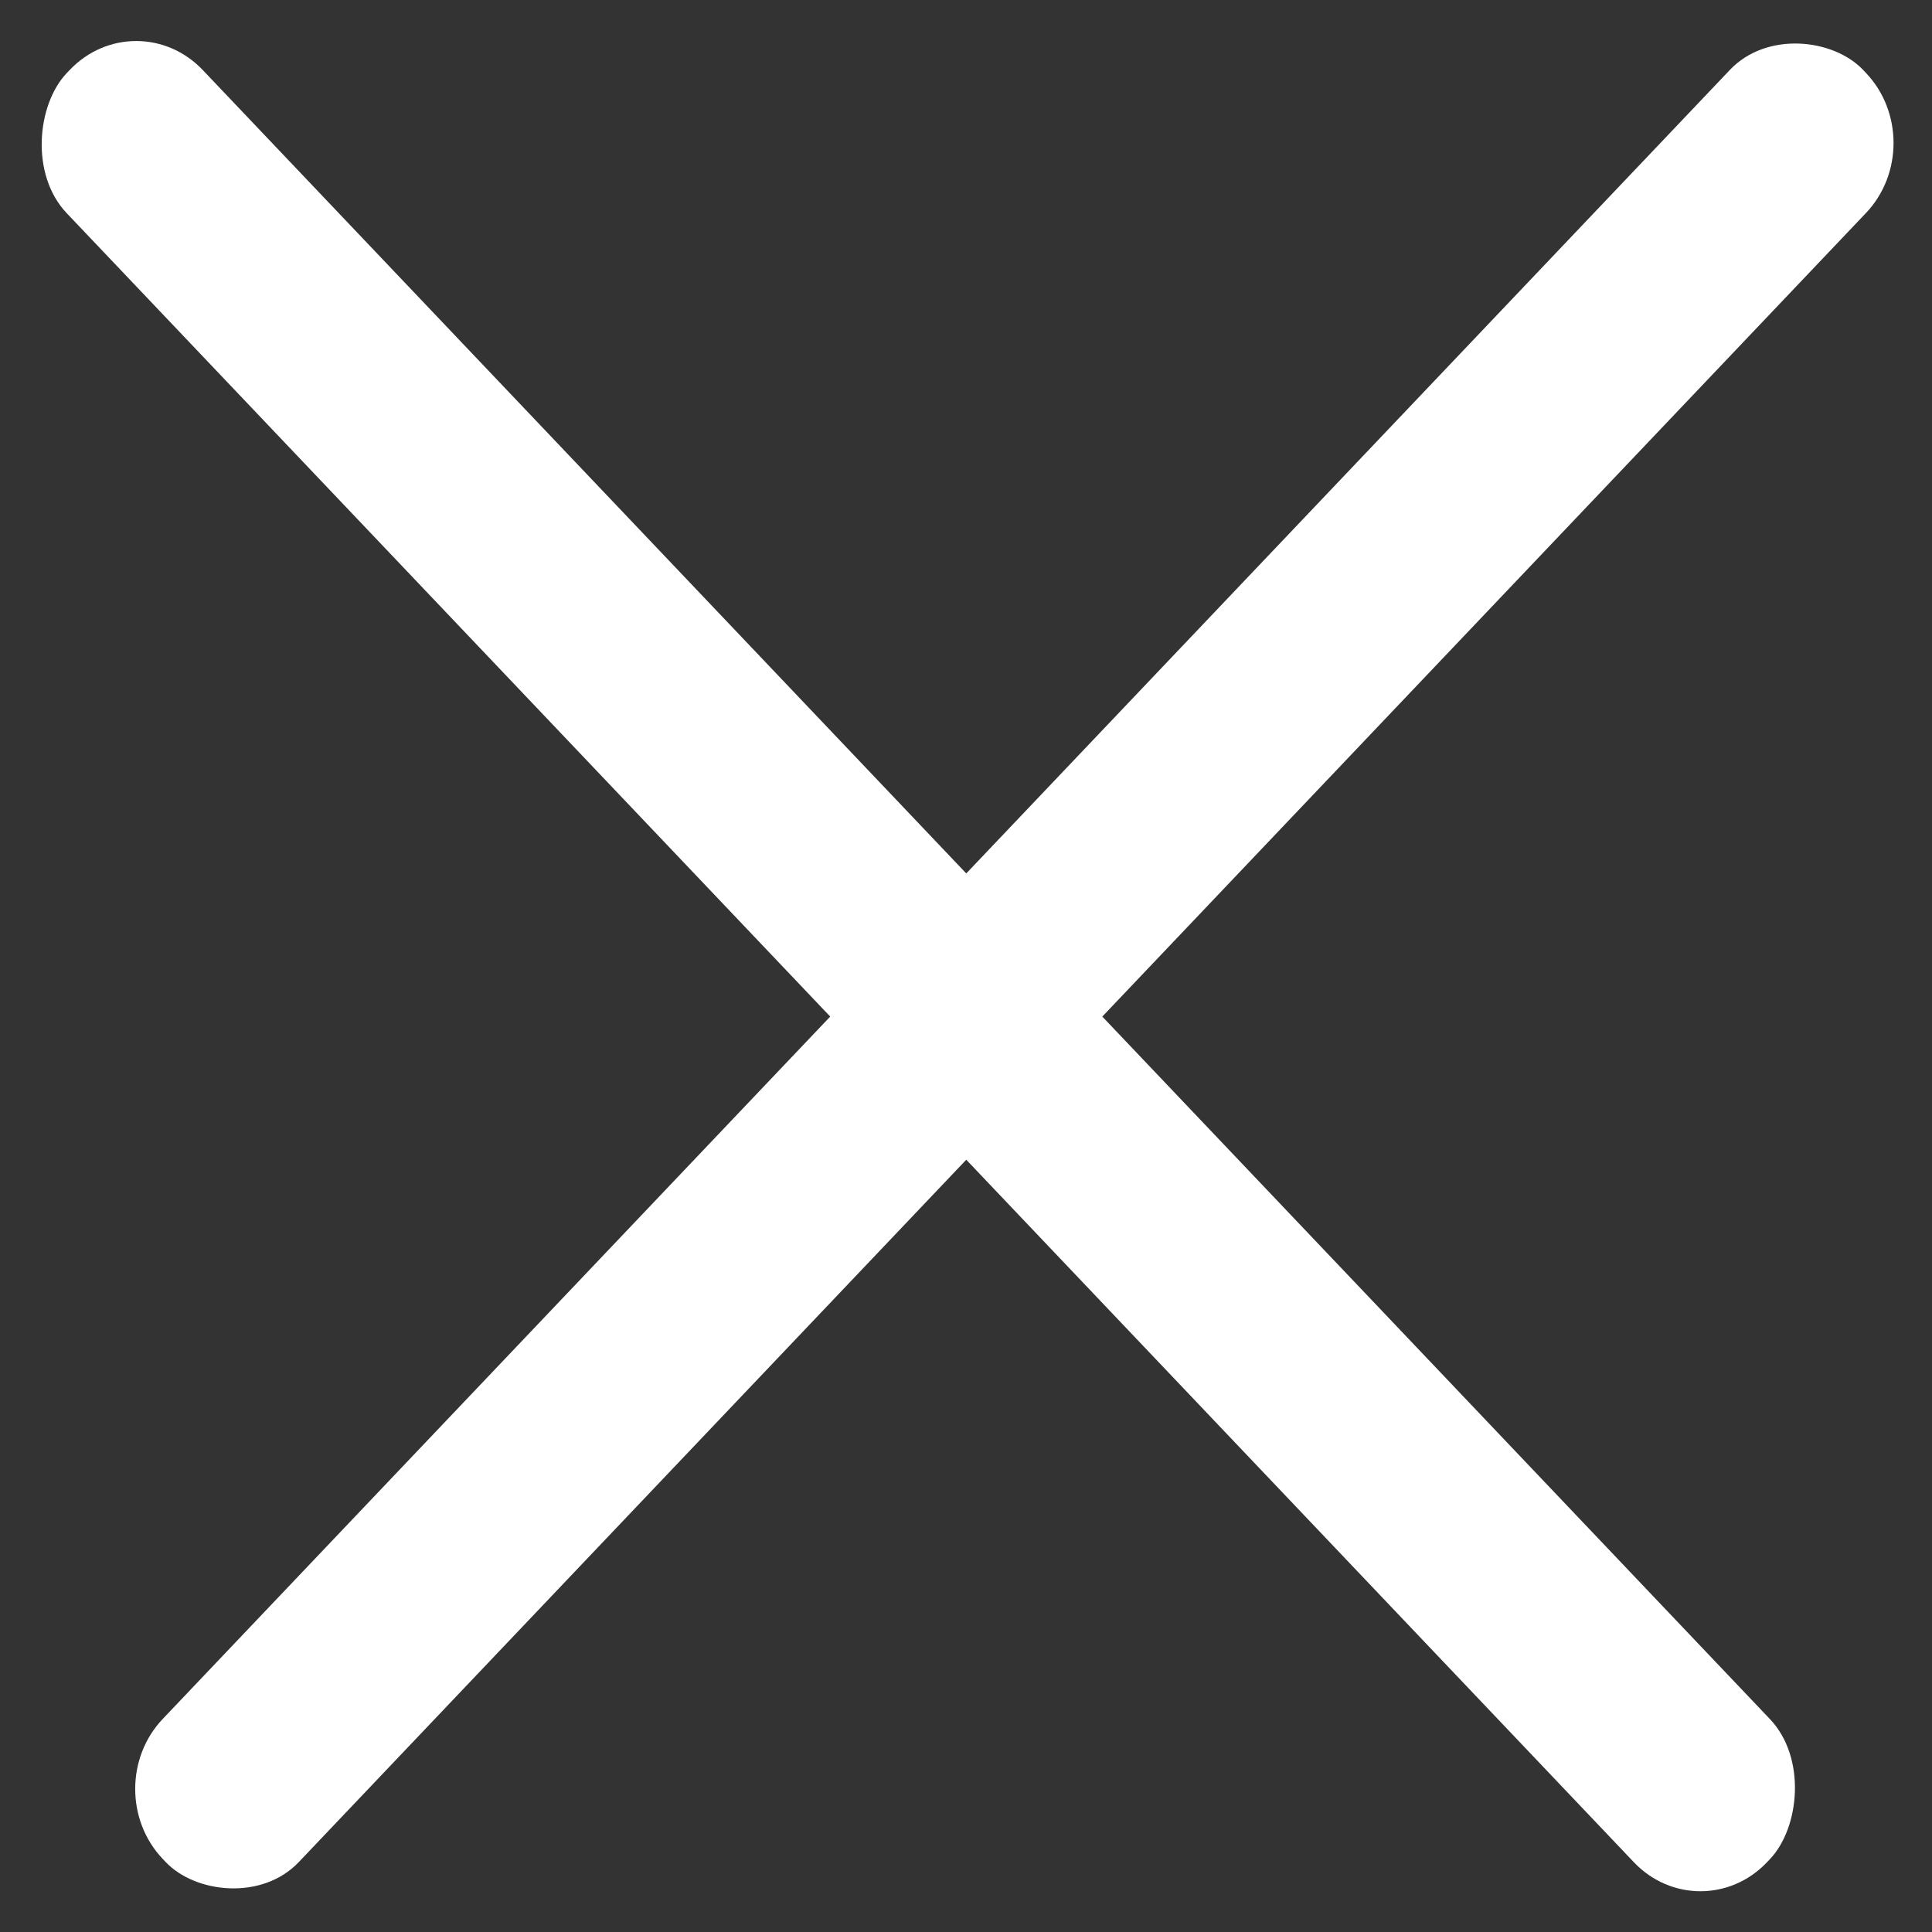 <svg width="20" height="20" viewBox="0 0 20 20" fill="none" xmlns="http://www.w3.org/2000/svg">
<rect x="0" y="0" width="20" height="20" fill="#333333" stroke="none"/>
<rect width="25.546" height="2.044" rx="1" transform="matrix(0.689 0.725 -0.689 0.725 1.41 0)" fill="white"/>
<rect width="25.546" height="2.044" rx="1" transform="matrix(0.689 -0.725 0.689 0.725 0.996 18.519)" fill="white"/>
</svg>
